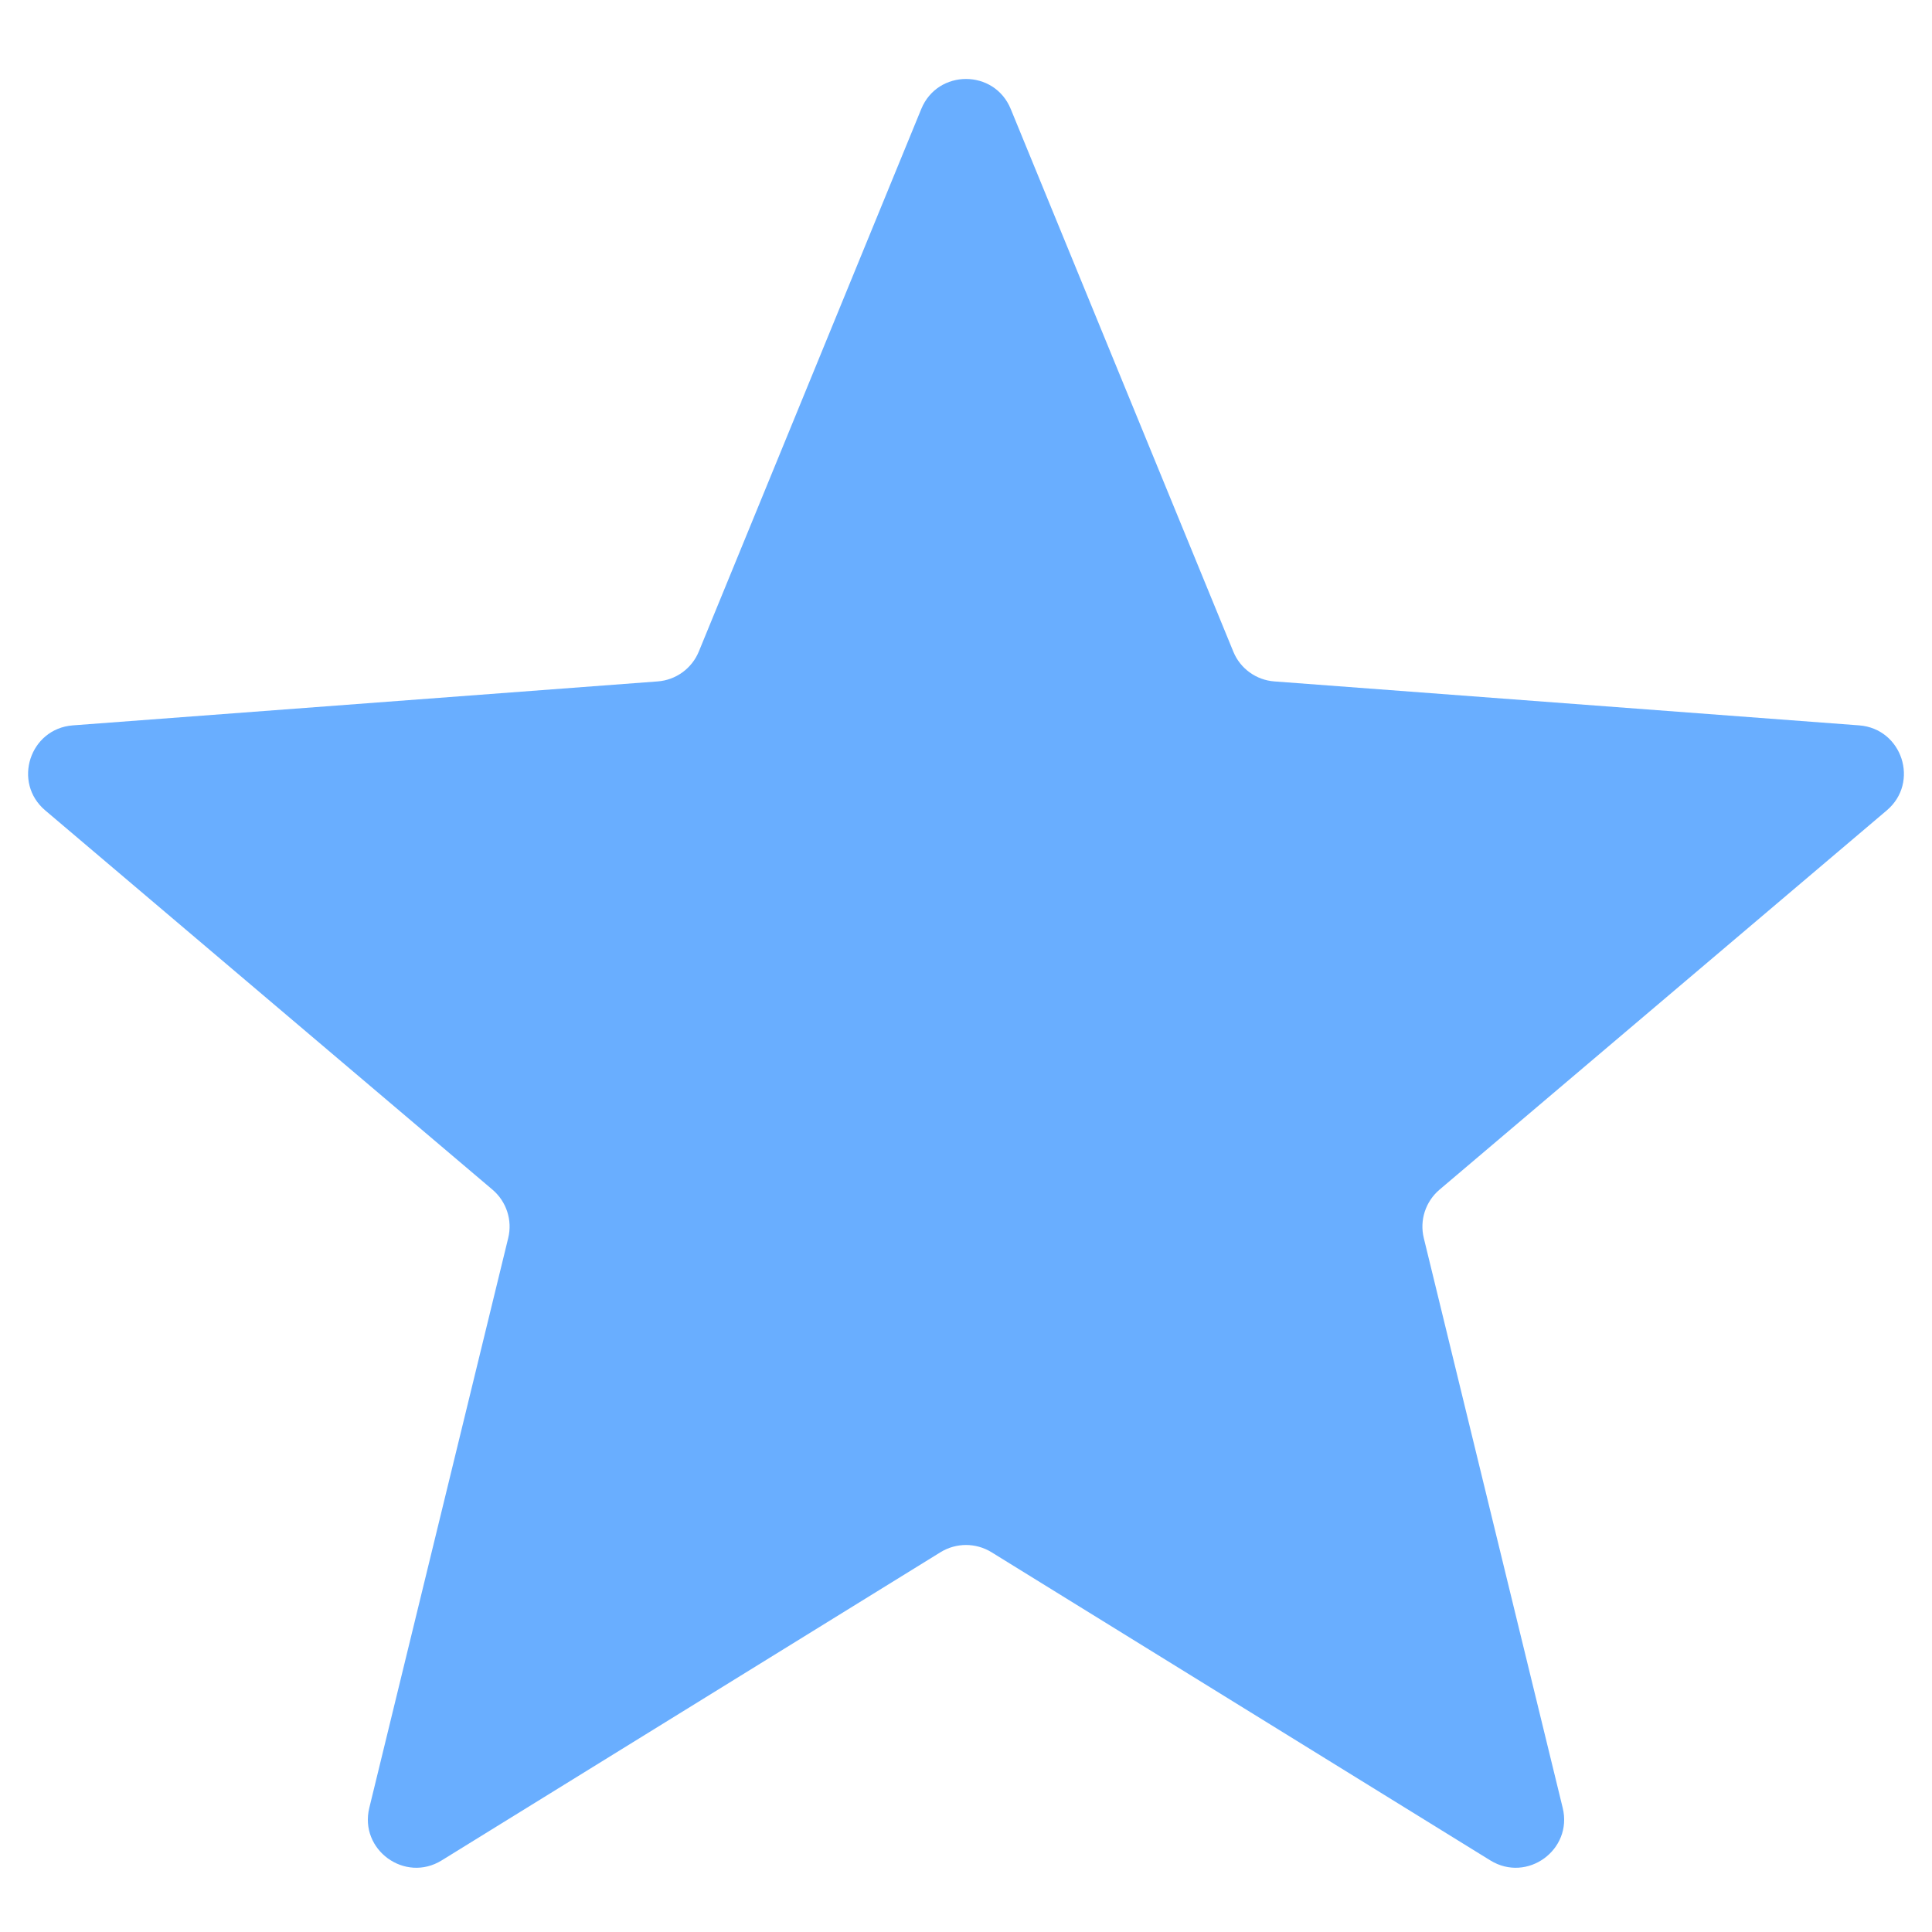 <svg width="20" height="20" viewBox="0 0 20 20" fill="none" xmlns="http://www.w3.org/2000/svg">
<path d="M9.537 1.128C9.707 0.714 10.293 0.714 10.463 1.128L12.767 6.745C12.838 6.92 13.003 7.04 13.192 7.054L19.246 7.509C19.692 7.543 19.873 8.1 19.532 8.389L14.901 12.316C14.757 12.439 14.694 12.632 14.739 12.816L16.177 18.715C16.283 19.149 15.809 19.494 15.428 19.259L10.263 16.068C10.102 15.969 9.898 15.969 9.737 16.068L4.572 19.259C4.191 19.494 3.717 19.149 3.823 18.715L5.261 12.816C5.306 12.632 5.243 12.439 5.099 12.316L0.468 8.389C0.127 8.1 0.308 7.543 0.754 7.509L6.808 7.054C6.997 7.04 7.162 6.92 7.234 6.745L9.537 1.128Z" fill="#69AEFF"/>
</svg>
